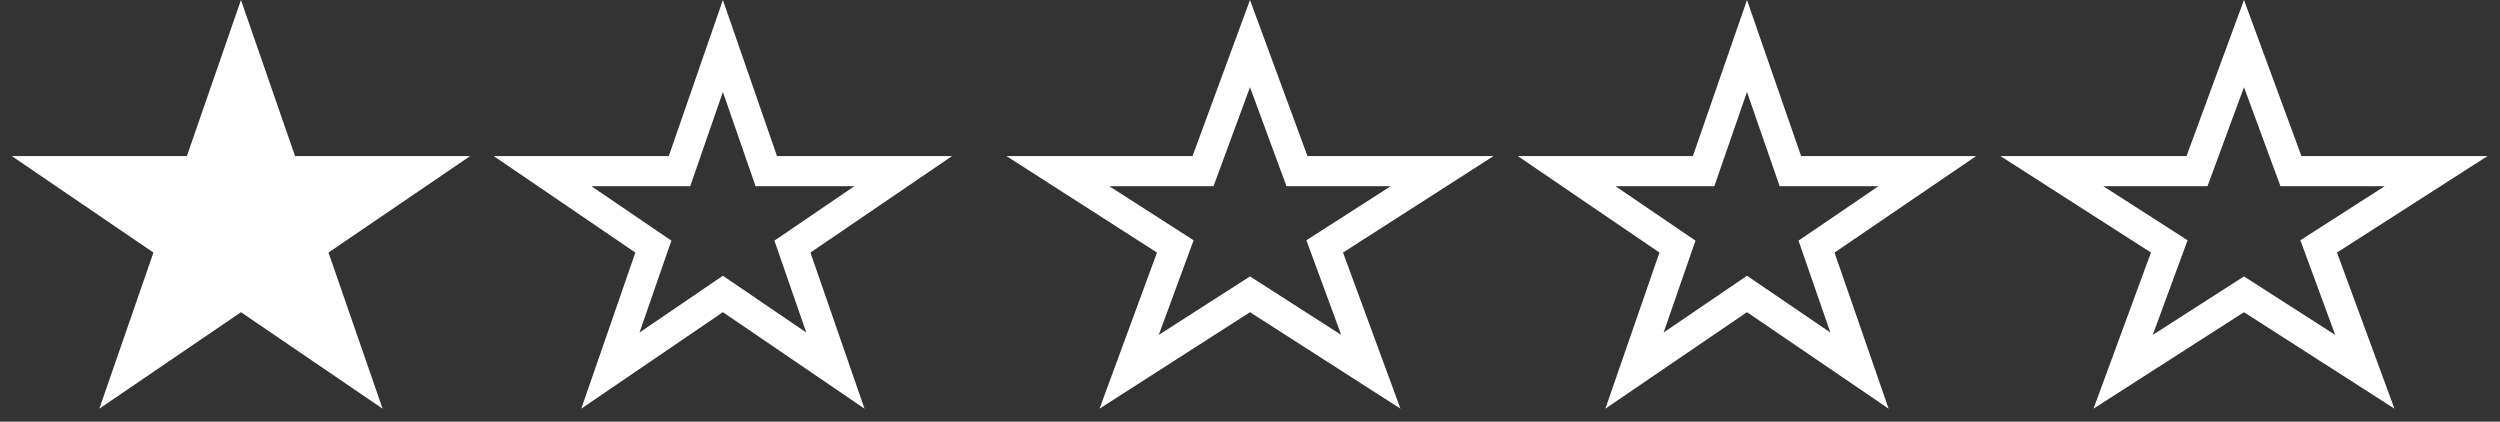 <svg width="83" height="14" viewBox="0 0 83 14" fill="none" xmlns="http://www.w3.org/2000/svg">
<rect x="0" y="0" width="83" height="14" fill="#333333" stroke="none"/>
<path d="M8 0L9.796 5.182H15.608L10.906 8.385L12.702 13.568L8 10.365L3.298 13.568L5.094 8.385L0.392 5.182H6.204L8 0Z" fill="white"></path>
<path d="M24 1.527L25.324 5.346L25.44 5.682H25.796H29.986L26.625 7.972L26.308 8.187L26.434 8.549L27.735 12.304L24.282 9.951L24 9.76L23.718 9.951L20.265 12.304L21.566 8.549L21.692 8.187L21.375 7.972L18.014 5.682H22.204H22.56L22.676 5.346L24 1.527Z" stroke="white"></path>
<path d="M41.5 1.447L42.939 5.355L43.06 5.682H43.408H47.878L44.318 7.964L43.98 8.181L44.119 8.558L45.512 12.343L41.77 9.944L41.5 9.771L41.23 9.944L37.488 12.343L38.881 8.558L39.02 8.181L38.682 7.964L35.122 5.682H39.592H39.94L40.061 5.355L41.5 1.447Z" stroke="white"></path>
<path d="M58 1.527L59.324 5.346L59.44 5.682H59.796H63.986L60.625 7.972L60.308 8.187L60.434 8.549L61.735 12.304L58.282 9.951L58 9.76L57.718 9.951L54.265 12.304L55.566 8.549L55.692 8.187L55.375 7.972L52.014 5.682H56.204H56.56L56.676 5.346L58 1.527Z" stroke="white"></path>
<path d="M74.5 1.447L75.939 5.355L76.06 5.682H76.408H80.878L77.318 7.964L76.98 8.181L77.119 8.558L78.512 12.343L74.77 9.944L74.5 9.771L74.23 9.944L70.488 12.343L71.881 8.558L72.02 8.181L71.682 7.964L68.122 5.682H72.592H72.94L73.061 5.355L74.5 1.447Z" stroke="white"></path>
</svg>
